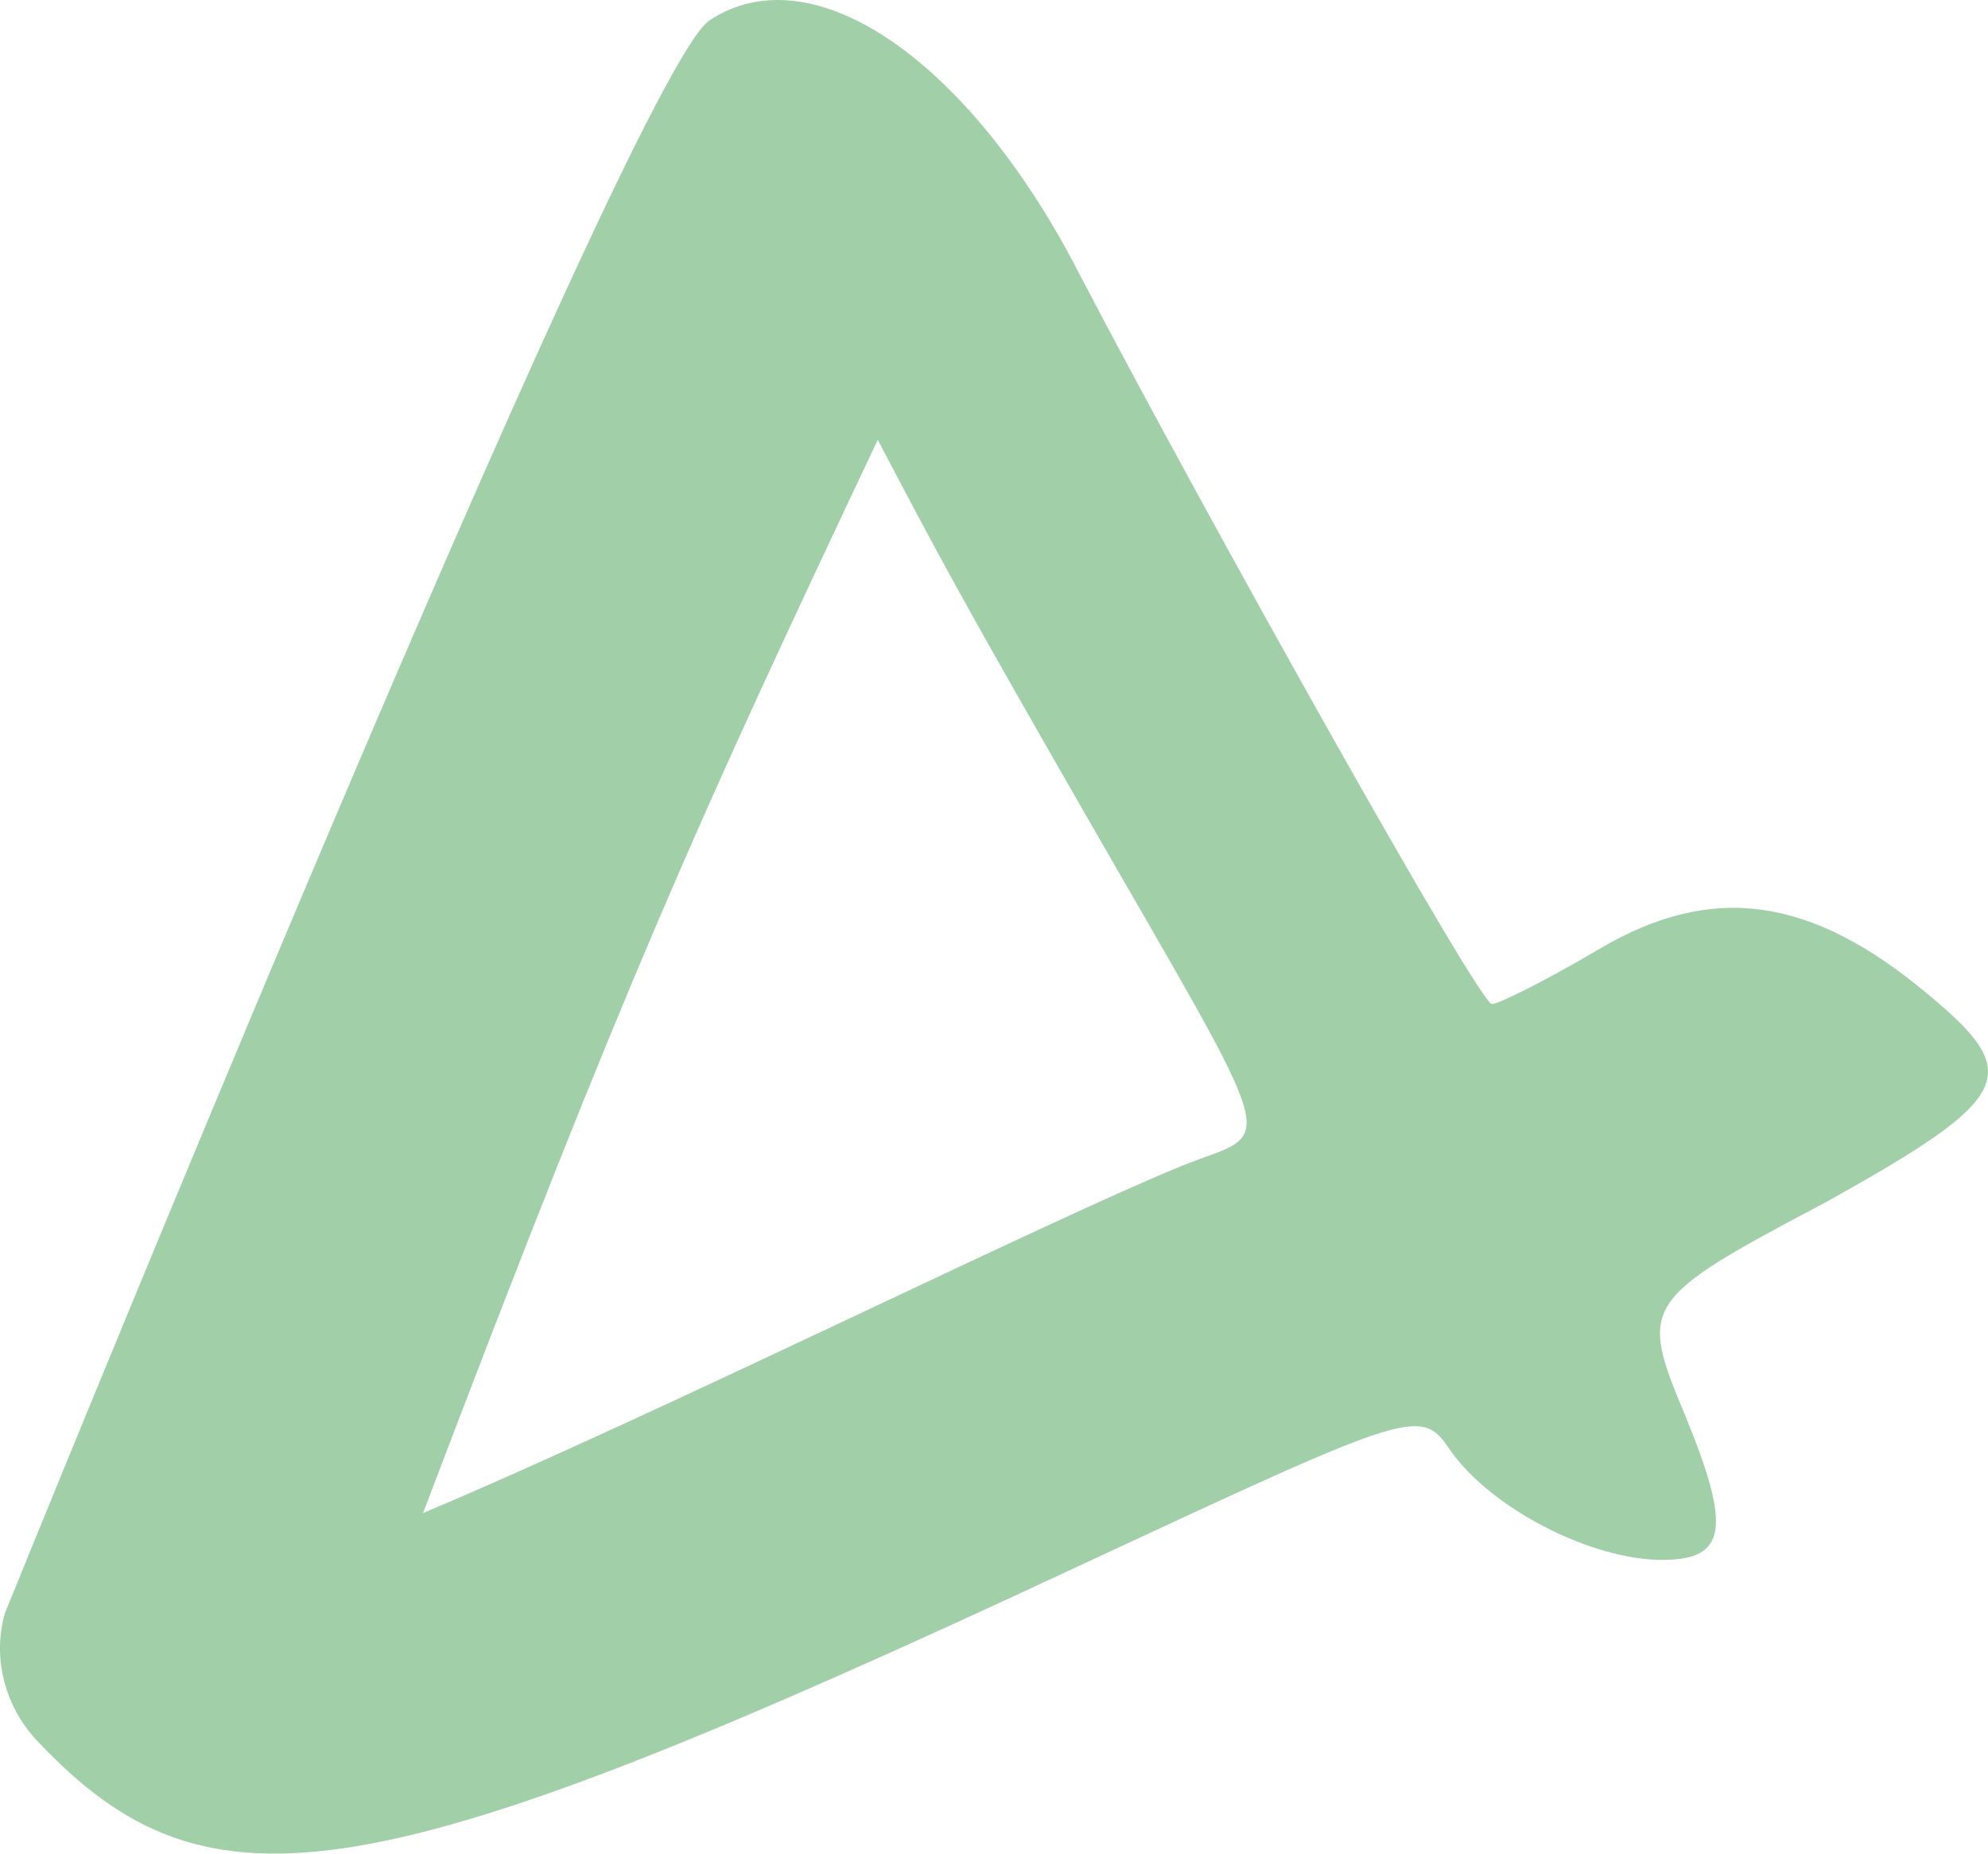 <svg width="59" height="55" viewBox="0 0 59 55" fill="none" xmlns="http://www.w3.org/2000/svg">
<path fill-rule="evenodd" clip-rule="evenodd" d="M57.262 29.54C53.745 26.57 50.802 26.192 47.477 28.151C45.877 29.098 44.47 29.793 44.279 29.793C43.895 29.793 35.9 15.513 32.062 8.183C28.801 1.801 24.132 -1.421 21.062 0.601C18.695 2.117 0.147 47.864 0.147 47.864C-0.237 49.191 0.147 50.644 1.106 51.655C6.223 57.09 11.02 56.269 31.998 46.475C42.04 41.799 42.168 41.736 43.063 43.063C44.279 44.769 47.221 46.285 49.331 46.285C51.25 46.285 51.378 45.337 50.035 42.052C48.628 38.703 48.692 38.576 54.192 35.669C59.757 32.573 60.076 31.878 57.262 29.54ZM35.069 34.595C31.039 36.238 19.463 41.989 12.555 44.895C18.631 28.909 20.678 24.423 26.05 13.049C27.841 16.461 28.481 17.662 31.998 23.791C38.203 34.596 37.883 33.458 35.069 34.595Z" fill="#A0CFA8"/>
</svg>
